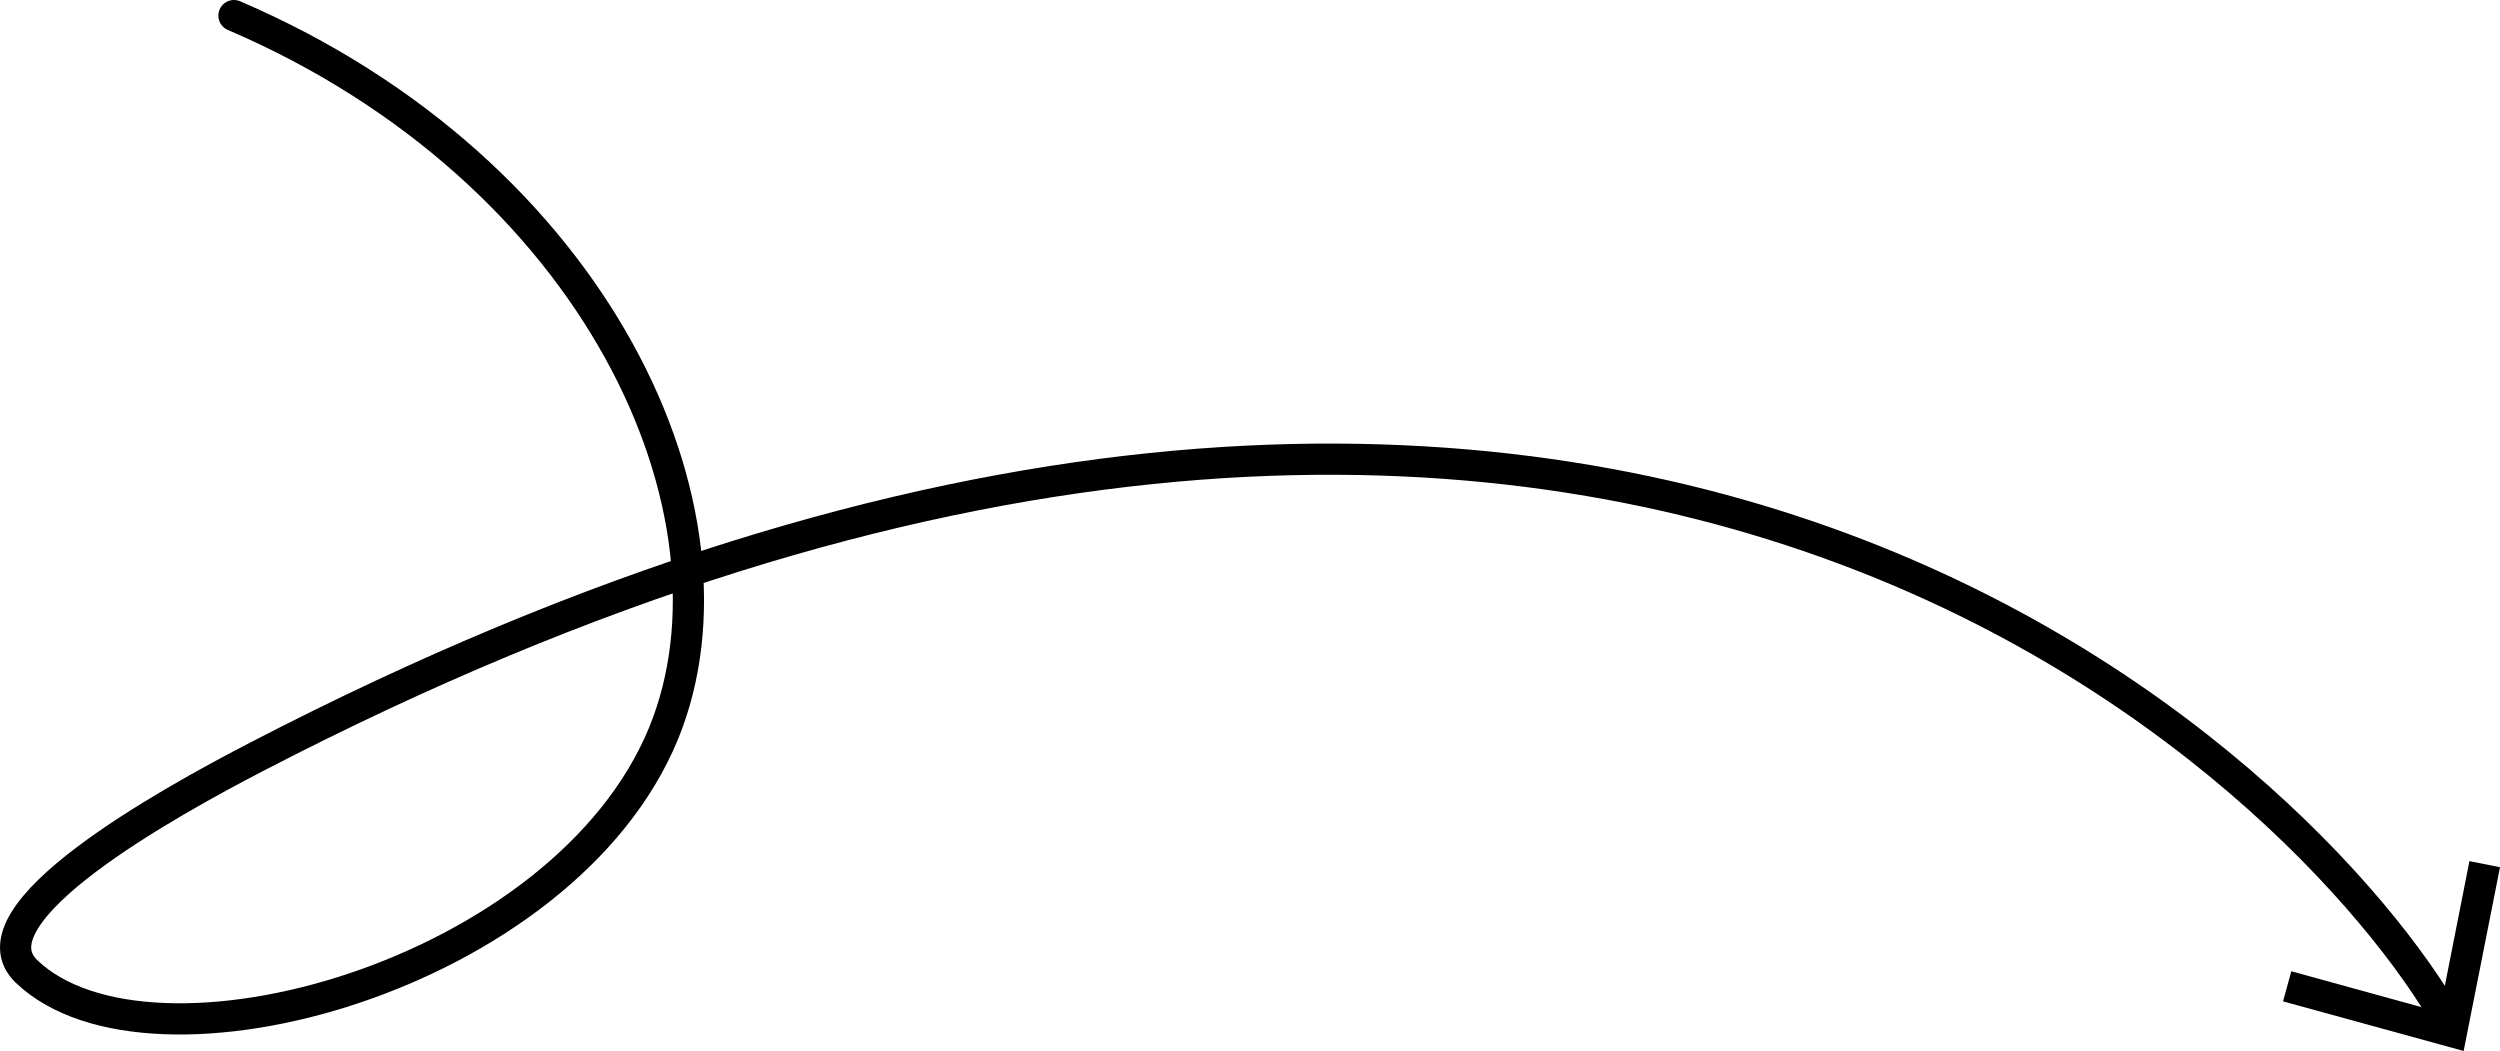 <?xml version="1.0" encoding="UTF-8"?> <svg xmlns="http://www.w3.org/2000/svg" viewBox="0 0 160.28 67.38"> <defs> <style>.cls-1{fill:none;stroke:#000;stroke-linecap:round;stroke-linejoin:round;stroke-width:2px;}</style> </defs> <g id="Слой_2" data-name="Слой 2"> <g id="Слой_1-2" data-name="Слой 1"> <path class="cls-1" d="M15,1C38.31,11,48.29,32.92,42.55,47,36.16,62.6,9.66,69.91,1.7,62.28c-3.83-3.67,9.05-10.81,14.81-13.79,86.61-44.89,131.72,1.6,140.46,17"></path> <polygon points="146.37 64.2 146.9 62.27 156.41 64.89 158.32 55.21 160.28 55.6 157.95 67.38 146.37 64.2"></polygon> </g> </g> </svg> 